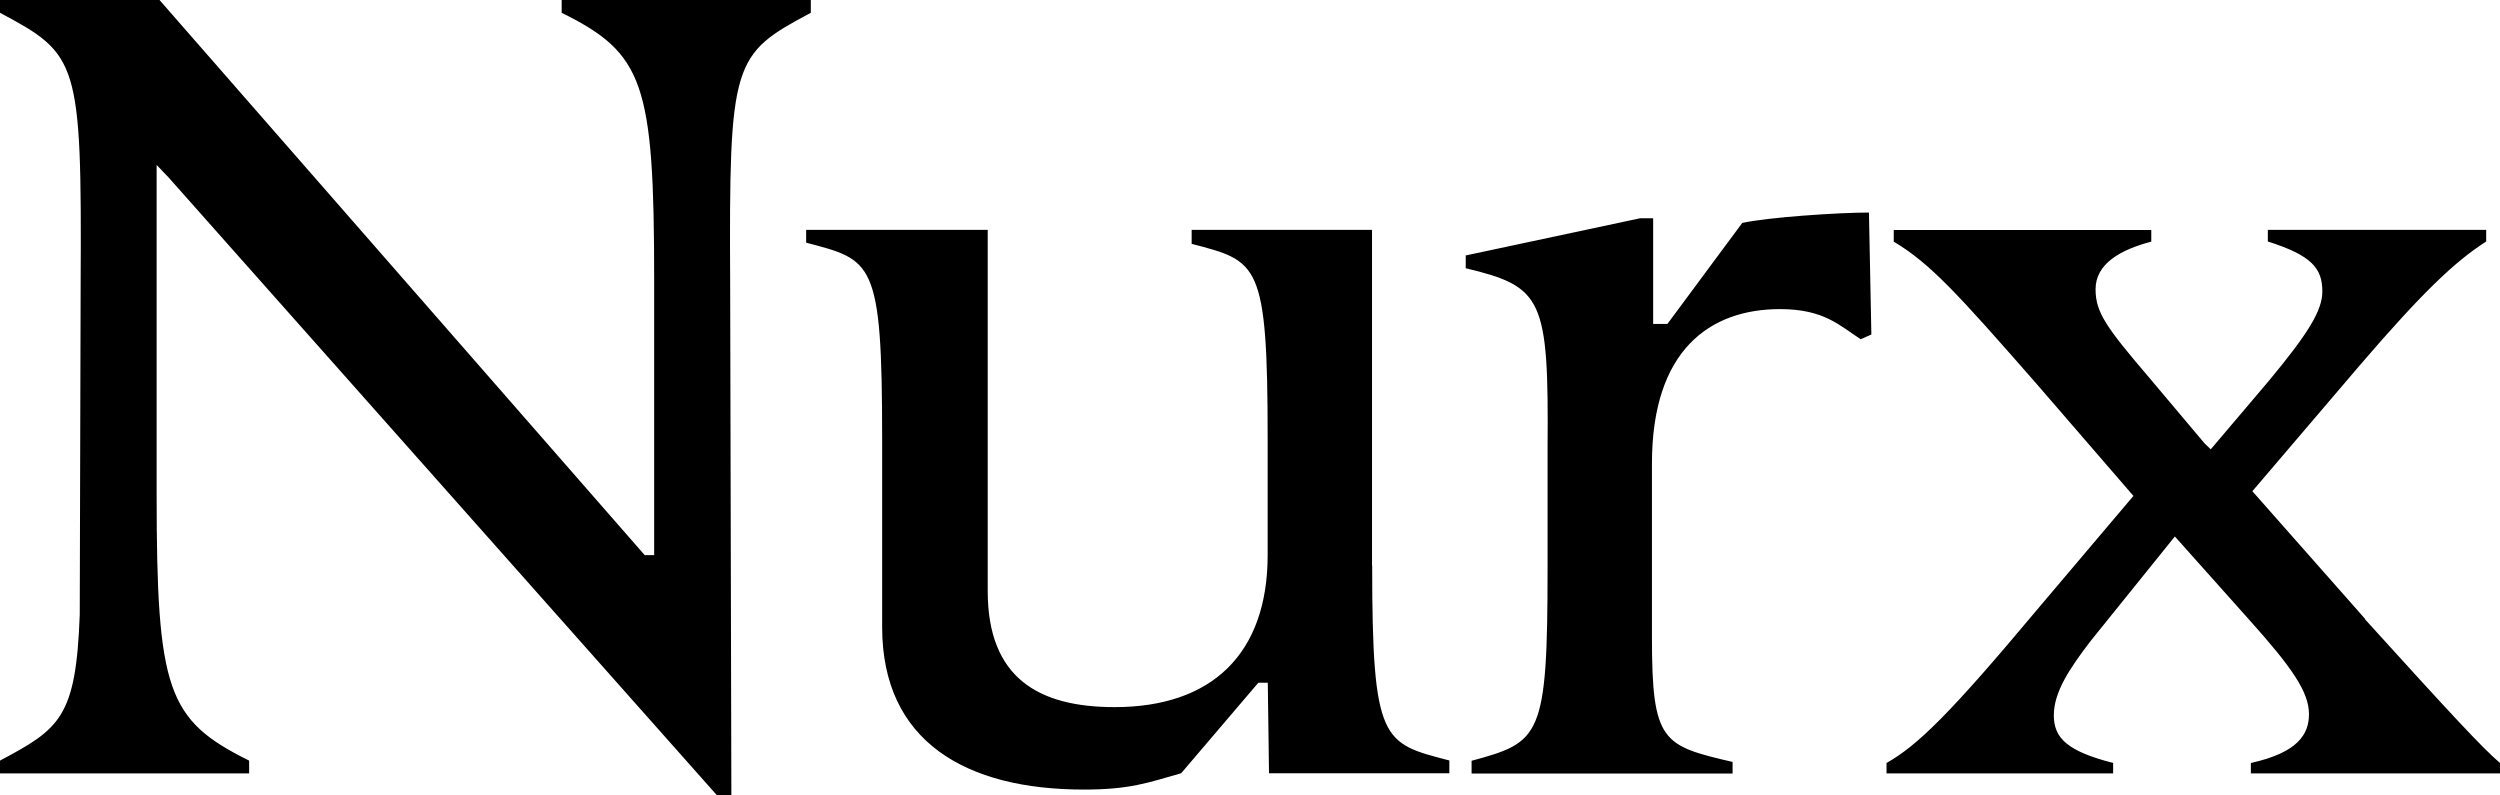<svg width="198" height="63" viewBox="0 0 198 63" fill="none" xmlns="http://www.w3.org/2000/svg">
<path d="M64.216 1.013V0H44.484V1.013C50.966 4.226 51.81 6.53 51.81 22.164V43.967H51.061L12.632 0H0V1.013C6.197 4.319 6.482 4.784 6.387 22.444L6.316 48.682C6.018 56.842 4.734 57.715 0 60.241V61.254H19.732V60.241C13.25 57.028 12.405 54.723 12.405 39.09V13.061L13.191 13.887L13.286 13.981L56.794 63H57.924L57.829 22.444C57.734 4.784 58.019 4.319 64.216 1.013ZM108.664 44.794V18.206H94.379V19.312C99.636 20.697 100.398 20.697 100.398 34.759V43.956C100.398 51.778 95.985 56.004 88.278 56.004C82.259 56.004 78.227 53.699 78.227 46.808V18.206H63.847V19.219C69.104 20.604 69.866 20.604 69.866 34.666V49.66C69.866 58.763 76.538 62.534 85.839 62.534C89.503 62.534 90.918 61.987 93.547 61.242L99.66 54.072H100.409L100.505 61.242H114.789V60.23C109.532 58.856 108.676 58.856 108.676 44.782L108.664 44.794ZM137.983 17.659L132.059 25.656H130.93V17.287H129.895L116.086 20.232V21.244C122.199 22.711 122.663 23.631 122.568 35.504V44.98C122.568 58.413 122.009 58.774 116.55 60.253V61.266H137.221V60.346C131.679 59.054 130.834 58.786 130.834 50.509V36.715C130.834 27.705 135.437 24.481 140.98 24.481C144.453 24.481 145.678 25.773 147.367 26.867L148.212 26.494L148.021 16.833C145.583 16.833 140.028 17.205 137.971 17.659H137.983ZM187.319 49.019L178.387 38.904L186.939 28.881C191.922 23.084 194.456 20.697 196.906 19.126V18.206H179.612V19.126C183.085 20.232 183.929 21.244 183.929 23.084C183.929 24.55 182.895 26.308 179.695 30.161L175.092 35.586L174.616 35.132L170.204 29.894C166.826 25.936 165.969 24.748 165.969 22.909C165.969 20.884 167.944 19.778 170.382 19.137V18.218H149.984V19.137C152.898 20.884 155.063 23.282 161.259 30.359L168.967 39.276L161.259 48.379C154.492 56.469 151.863 59.054 149.413 60.427V61.254H167.361V60.427C163.793 59.508 162.663 58.495 162.663 56.656C162.663 54.816 163.888 52.977 165.577 50.766L172.249 42.489L178.077 49.019C181.551 52.884 182.871 54.816 182.871 56.563C182.871 58.123 182.026 59.601 178.268 60.427V61.254H198V60.427C196.585 59.228 193.956 56.376 187.283 49.019H187.319Z" fill="black"/>
</svg>
